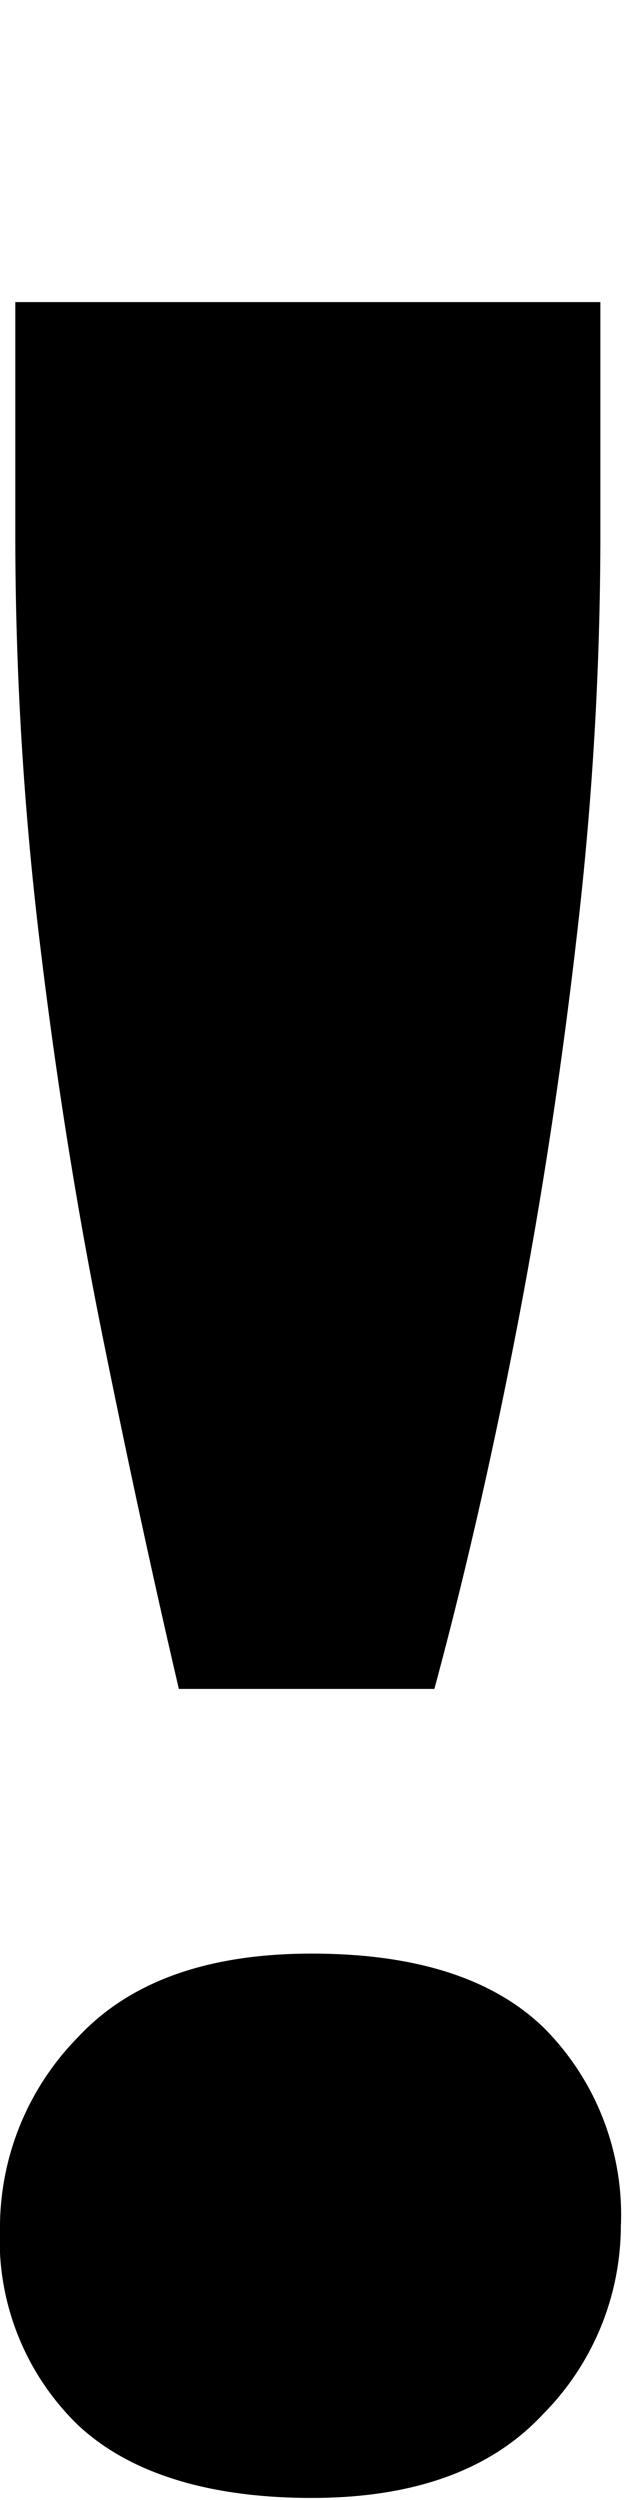 <svg xmlns="http://www.w3.org/2000/svg" width="30" height="120" viewBox="0 0 30 120">
  <g id="グループ_8" data-name="グループ 8" transform="translate(-1377 -412)">
    <rect id="長方形_9" data-name="長方形 9" width="30" height="120" transform="translate(1377 412)" fill="red" opacity="0"/>
    <path id="パス_12" data-name="パス 12" d="M955.493,107.007a12.871,12.871,0,0,1-3.74,8.978Q948.018,120,940.654,120c-4.905,0-8.732-1.168-11.221-3.5a12.386,12.386,0,0,1-3.741-9.489,13.04,13.04,0,0,1,3.741-9.124q3.733-4.015,11.221-4.015t11.16,3.577A12.724,12.724,0,0,1,955.493,107.007Zm-27.9-61.752a163.807,163.807,0,0,1-1.165-19.27V14.6h28.083V25.985a166.126,166.126,0,0,1-1.1,18.759q-1.1,9.708-2.882,18.978t-3.985,17.445H934.278q-1.839-7.883-3.678-17.007T927.594,45.256Z" transform="translate(451.307 411.901)"/>
  </g>
</svg>
